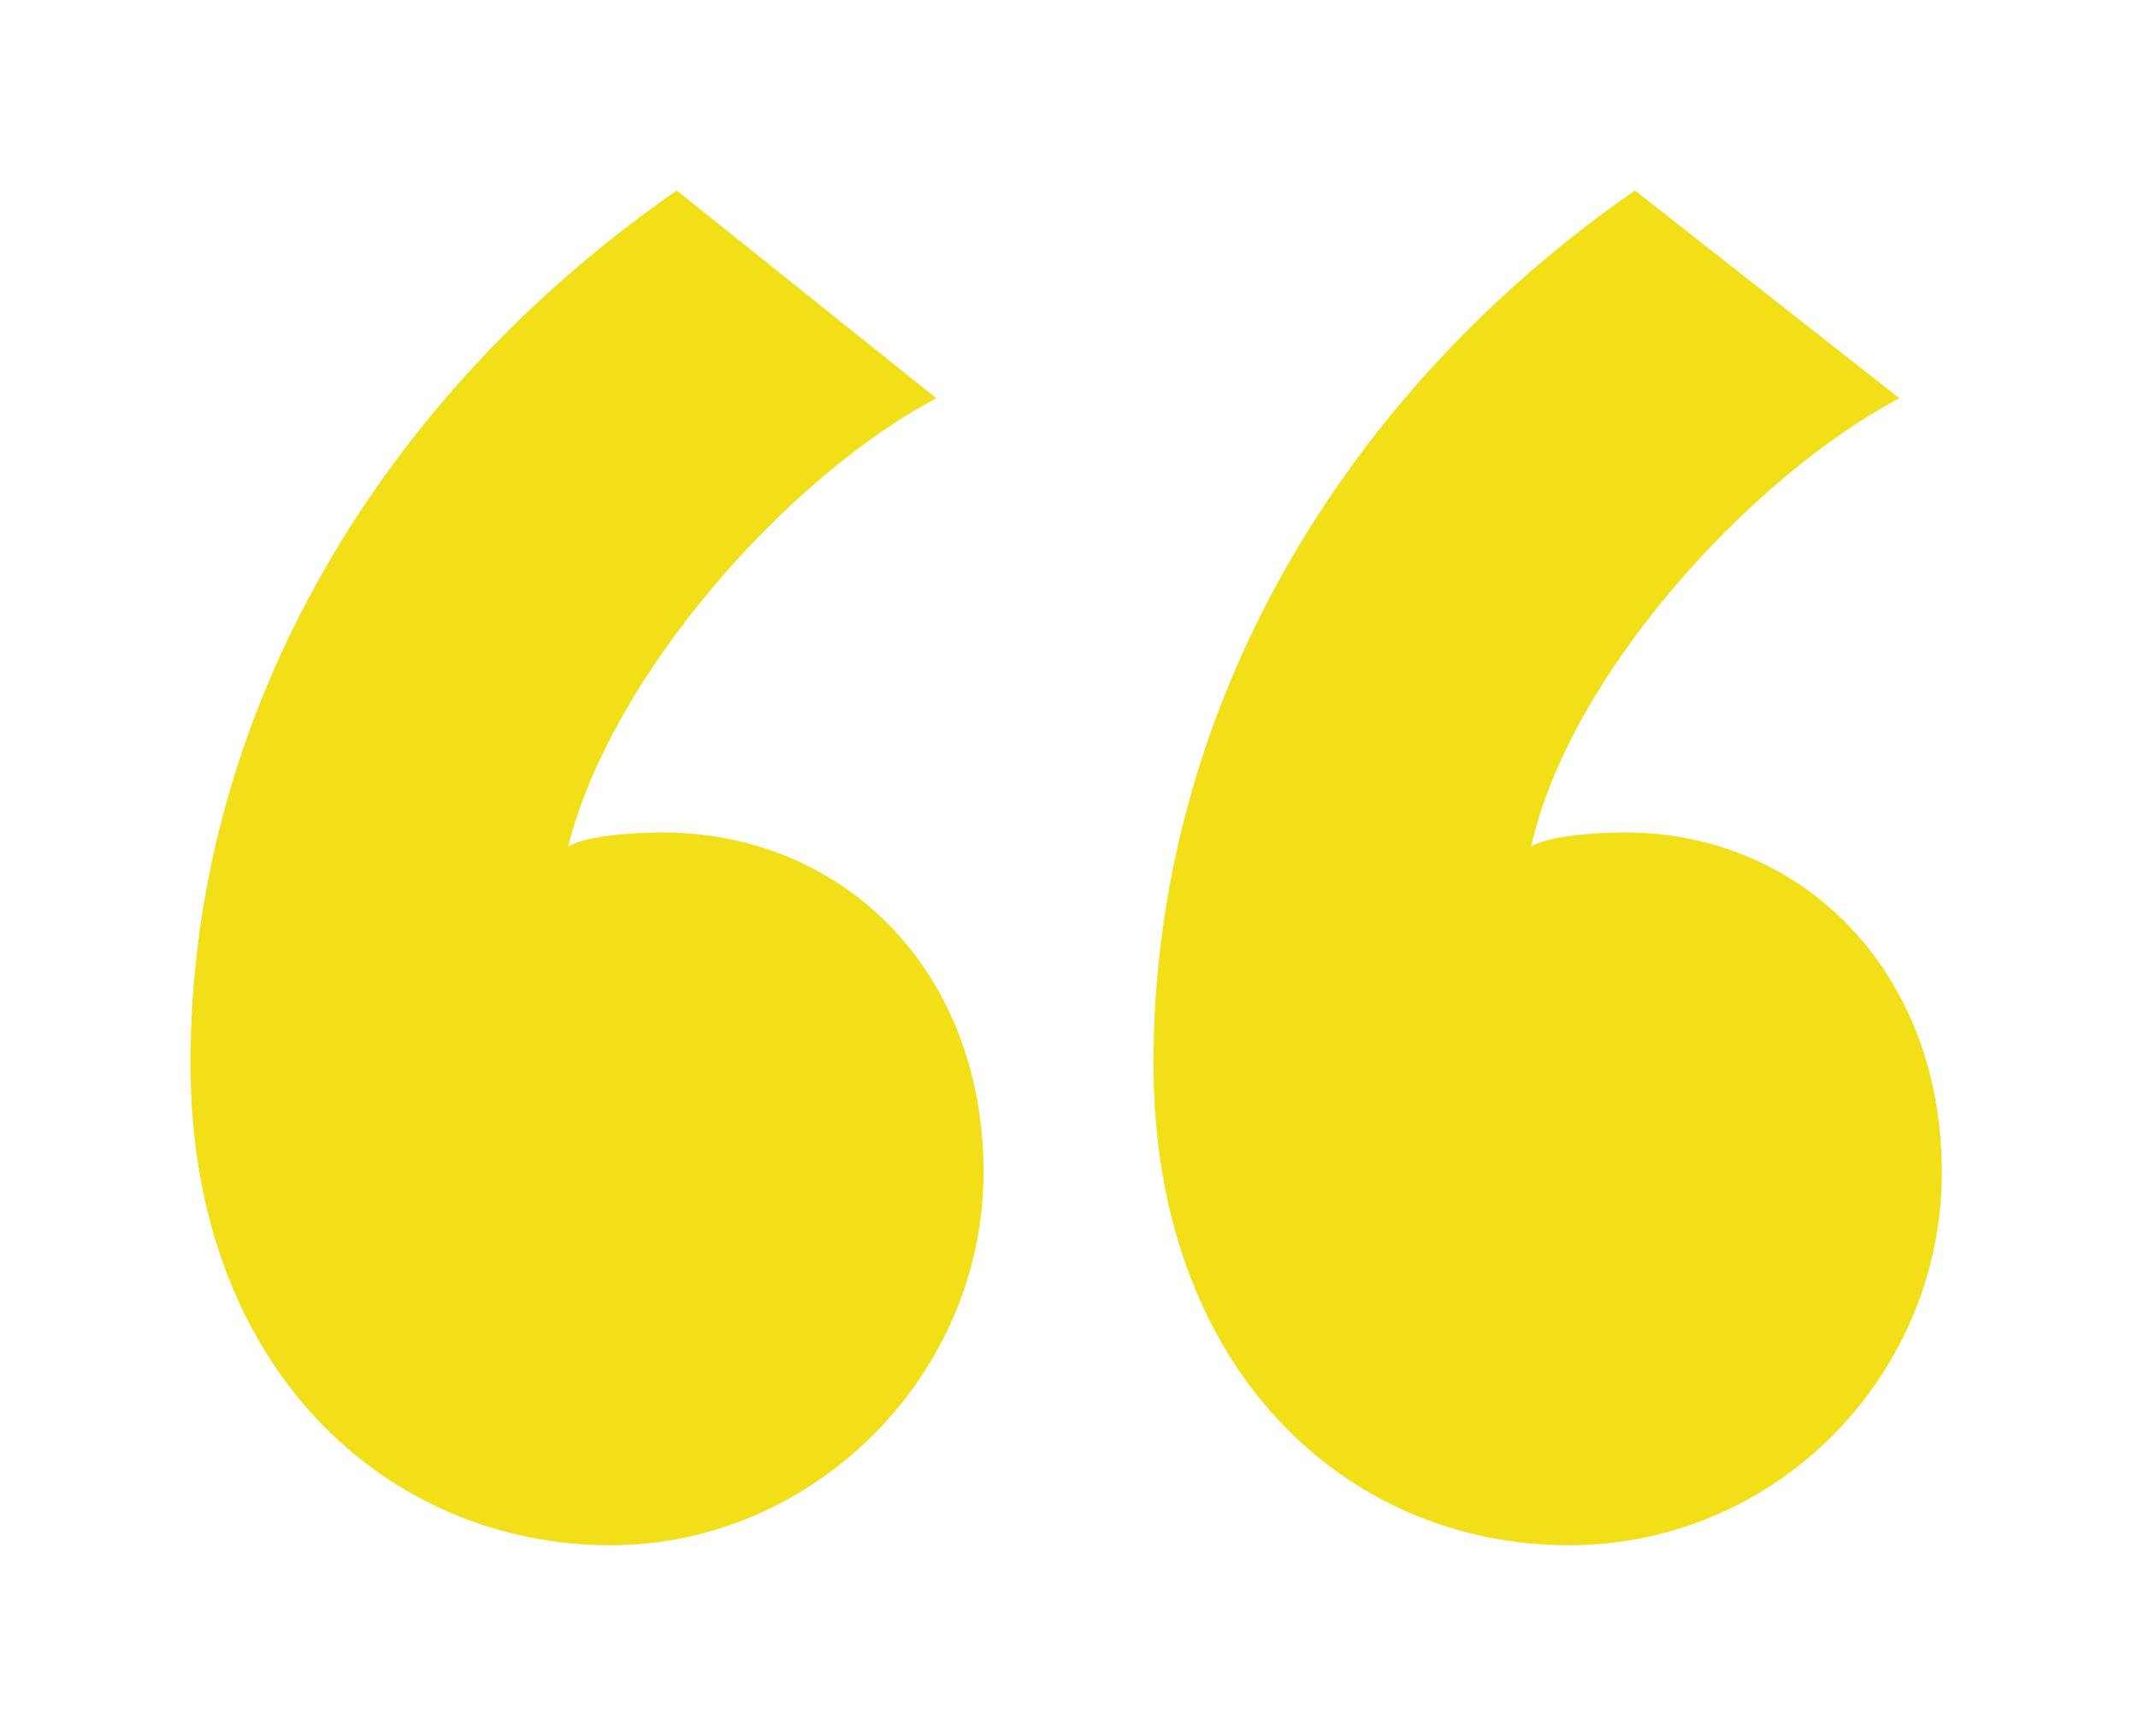<?xml version="1.0" encoding="utf-8"?>
<svg xmlns="http://www.w3.org/2000/svg" fill="none" height="100%" overflow="visible" preserveAspectRatio="none" style="display: block;" viewBox="0 0 101 82" width="100%">
<g filter="url(#filter0_g_0_16451)" id="">
<path d="M9 50.254C9 64.749 18.366 73 28.847 73C38.435 73 46.463 64.972 46.463 55.383C46.463 45.794 39.773 39.328 31.3 39.328C29.516 39.328 27.509 39.55 26.84 39.996C28.847 31.969 37.097 22.603 44.233 18.812L31.969 9C18.143 18.589 9 33.53 9 50.254ZM54.491 50.254C54.491 64.749 63.634 73 74.115 73C83.927 73 91.732 64.972 91.732 55.383C91.732 45.794 85.042 39.328 76.791 39.328C75.007 39.328 73 39.55 72.331 39.996C74.115 31.969 82.589 22.603 89.725 18.812L77.237 9C63.411 18.589 54.491 33.53 54.491 50.254Z" fill="#F3DF17"/>
</g>
<defs>
<filter color-interpolation-filters="sRGB" filterUnits="userSpaceOnUse" height="81.356" id="filter0_g_0_16451" width="100.088" x="0.322" y="0.322">
<feFlood flood-opacity="0" result="BackgroundImageFix"/>
<feBlend in="SourceGraphic" in2="BackgroundImageFix" mode="normal" result="shape"/>
<feTurbulence baseFrequency="0.922 0.922" numOctaves="3" seed="5924" type="fractalNoise"/>
<feDisplacementMap height="100%" in="shape" result="displacedImage" scale="17.356" width="100%" xChannelSelector="R" yChannelSelector="G"/>
<feMerge result="effect1_texture_0_16451">
<feMergeNode in="displacedImage"/>
</feMerge>
</filter>
</defs>
</svg>